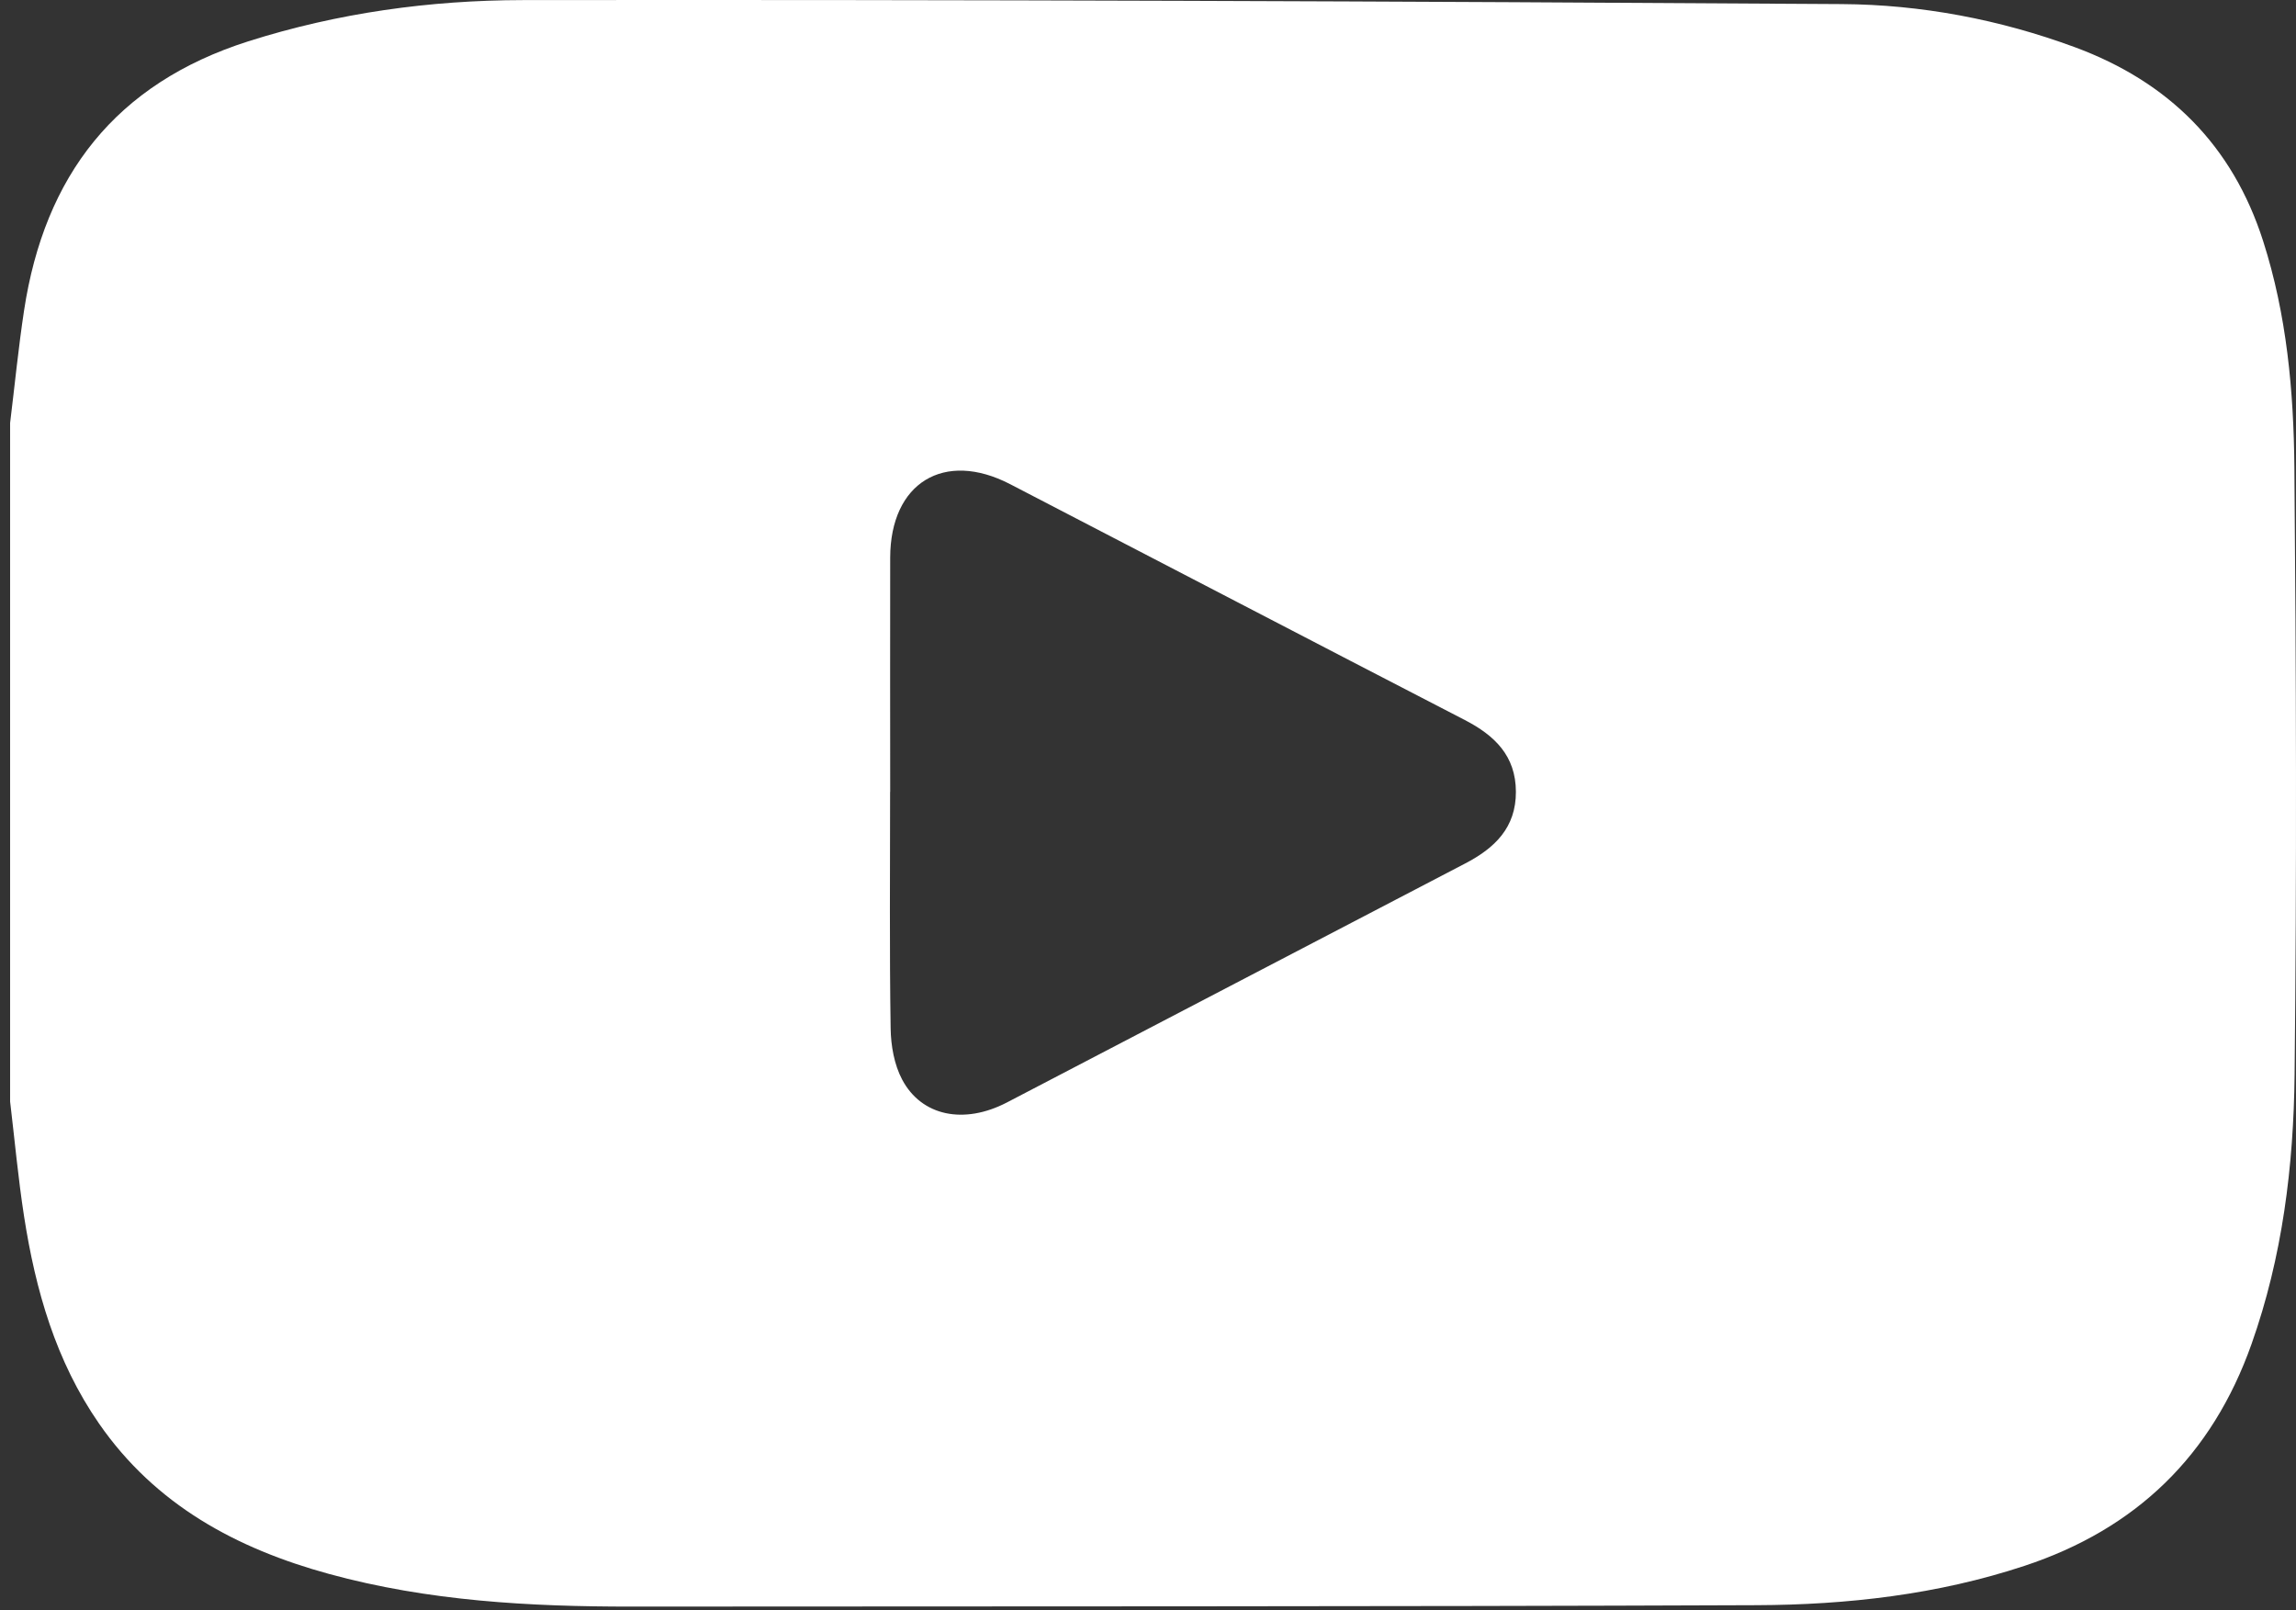 <?xml version="1.0" encoding="UTF-8"?> <svg xmlns="http://www.w3.org/2000/svg" width="77" height="54" viewBox="0 0 77 54" fill="none"><rect x="0" y="0" width="77" height="54" fill="#333333" stroke="none"/> <path d="M0.339 36.941C0.339 29.354 0.339 21.768 0.339 14.183C0.494 12.926 0.617 11.664 0.807 10.412C1.494 5.894 3.874 2.803 8.326 1.386C11.329 0.432 14.42 0.008 17.528 0.003C32.272 -0.015 47.014 0.042 61.758 0.137C64.427 0.153 67.059 0.651 69.584 1.583C72.723 2.743 74.868 4.868 75.898 8.085C76.691 10.559 76.923 13.118 76.946 15.682C77.006 22.467 77.027 29.255 76.953 36.041C76.92 39.105 76.545 42.151 75.507 45.078C74.184 48.809 71.644 51.273 67.894 52.512C64.976 53.477 61.953 53.819 58.912 53.831C46.338 53.881 33.763 53.867 21.187 53.878C17.764 53.881 14.36 53.693 11.037 52.784C7.927 51.933 5.21 50.466 3.323 47.743C1.871 45.648 1.19 43.265 0.806 40.784C0.609 39.512 0.492 38.223 0.339 36.941ZM29.851 26.556C29.851 29.201 29.828 31.846 29.869 34.489C29.878 35.067 29.989 35.705 30.256 36.206C30.91 37.436 32.332 37.718 33.768 36.972C38.892 34.306 44.008 31.625 49.132 28.96C50.126 28.444 50.843 27.758 50.838 26.55C50.834 25.346 50.127 24.665 49.126 24.147C44.038 21.52 38.961 18.871 33.877 16.237C31.66 15.088 29.86 16.193 29.854 18.7C29.848 21.319 29.854 23.939 29.854 26.558L29.851 26.556Z" fill="white"></path> </svg> 
